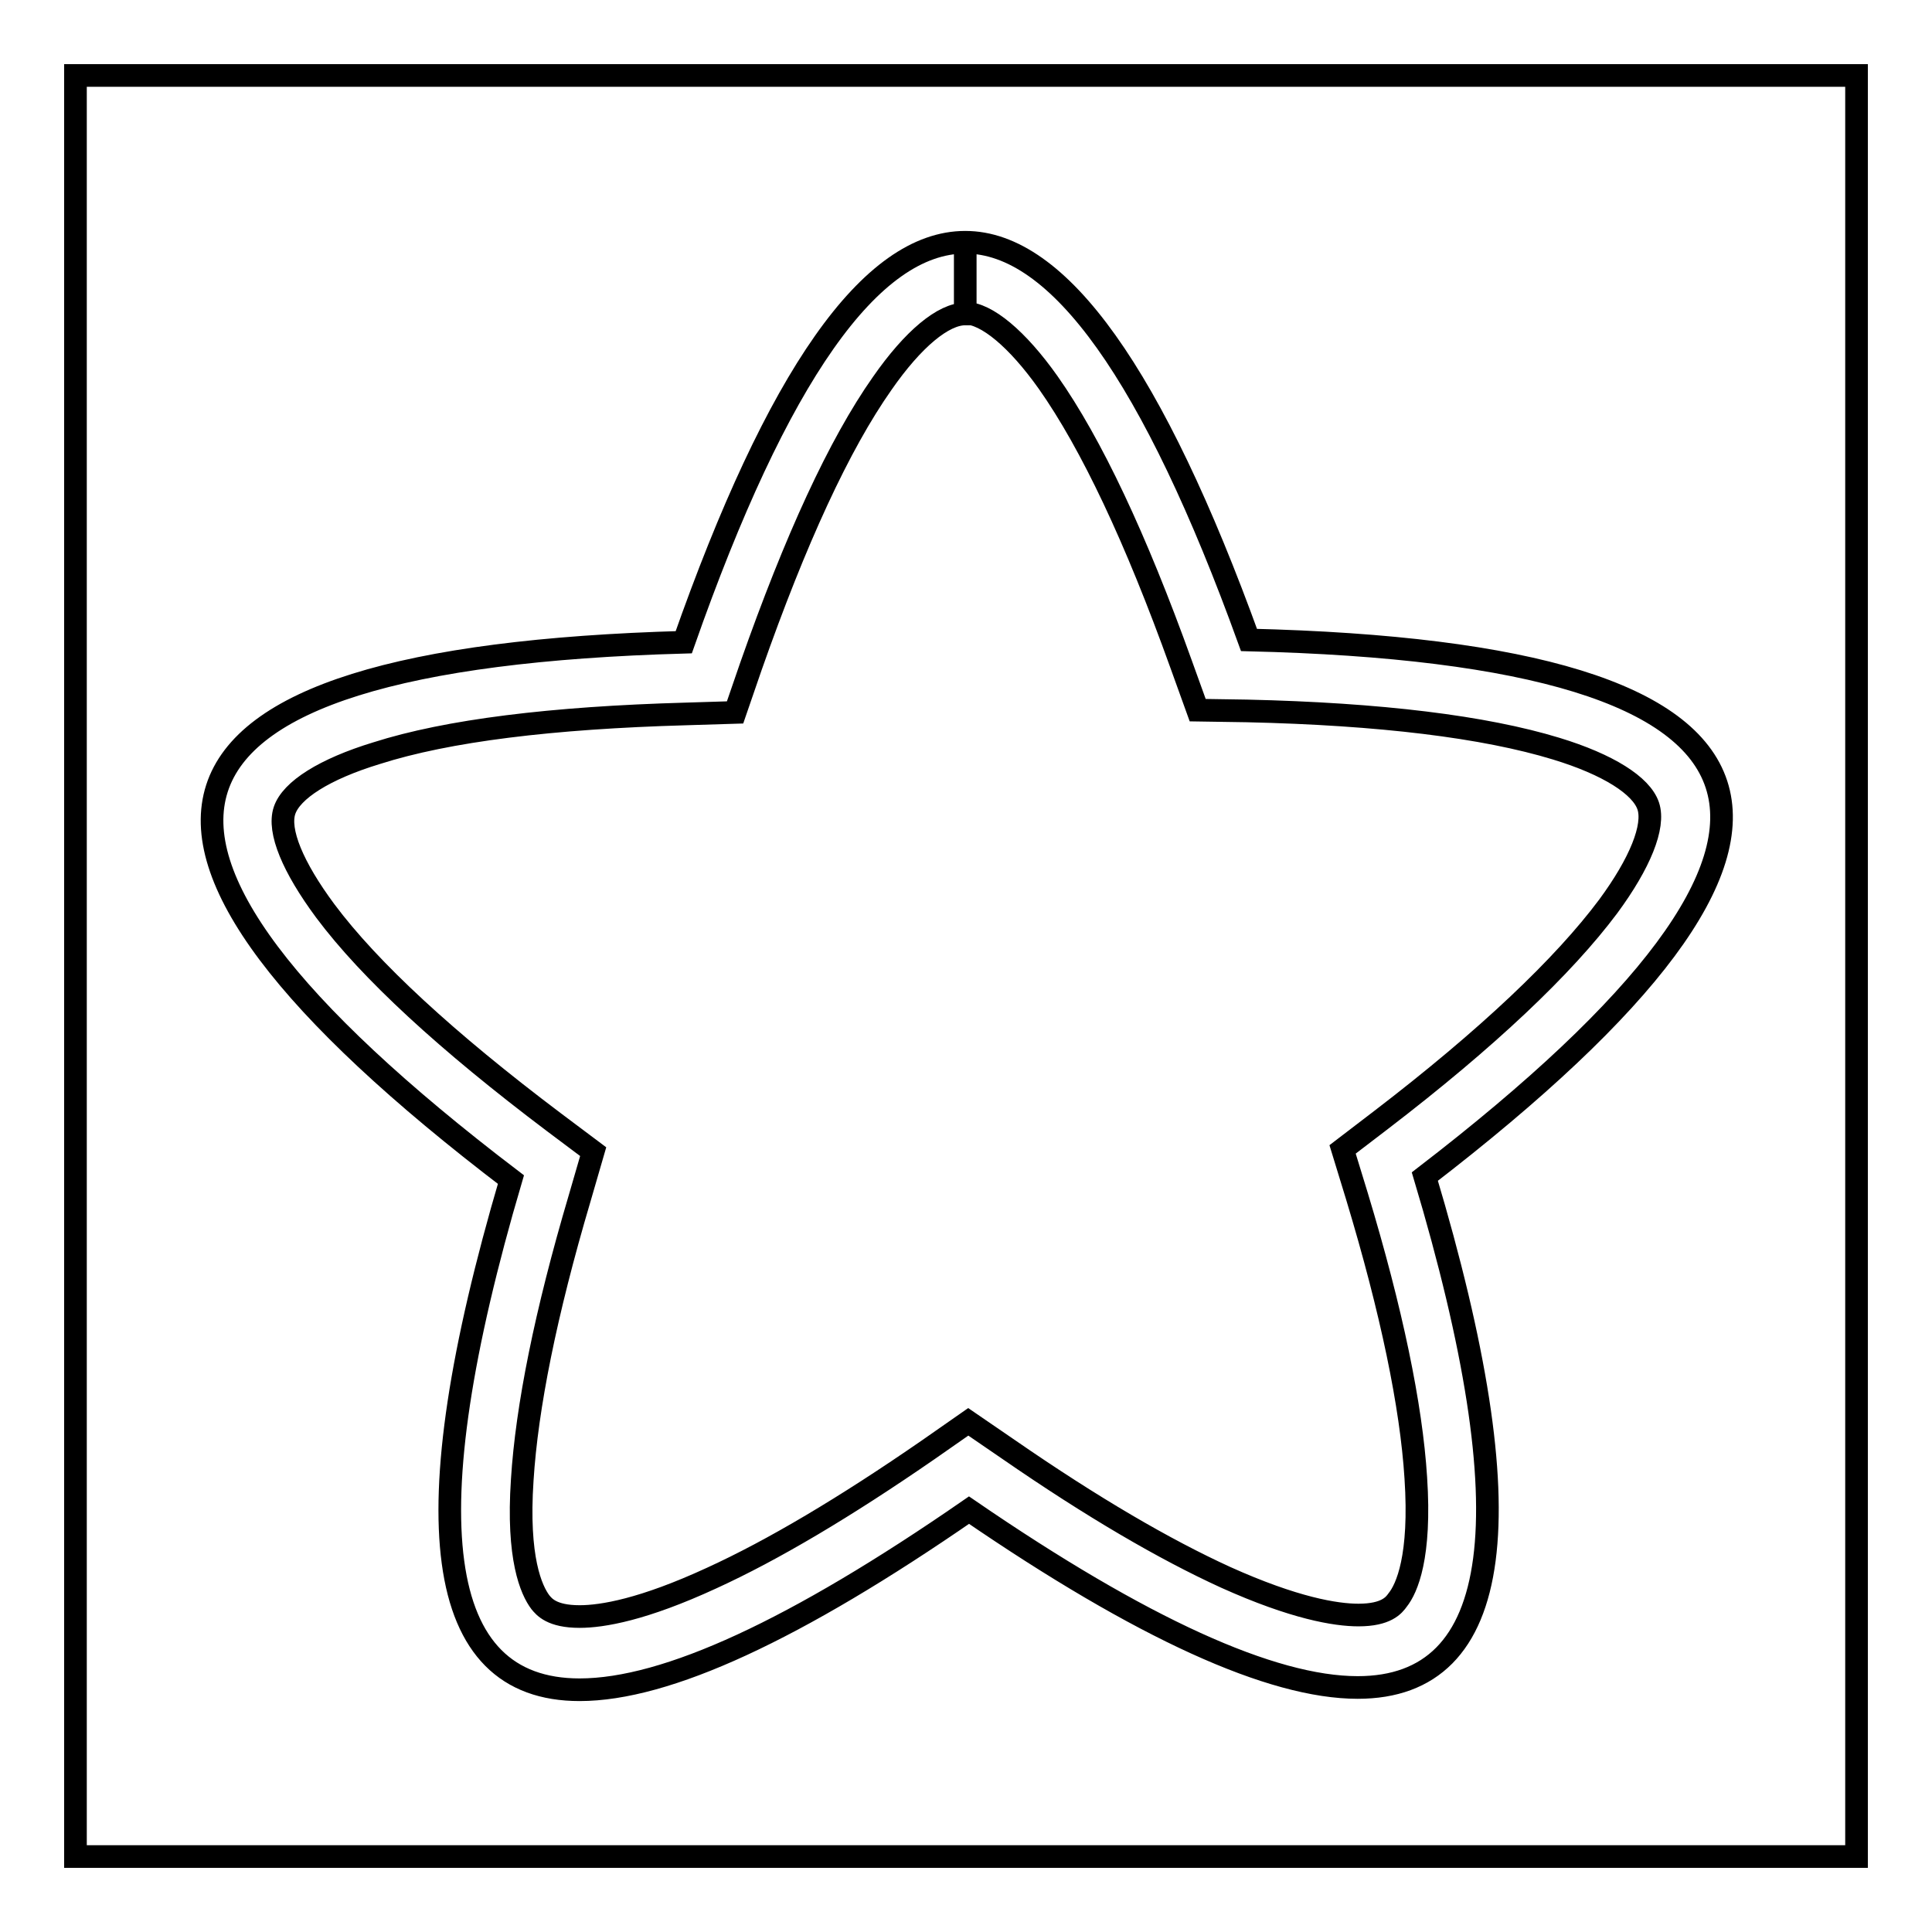 <?xml version="1.0" encoding="utf-8"?>
<!-- Svg Vector Icons : http://www.onlinewebfonts.com/icon -->
<!DOCTYPE svg PUBLIC "-//W3C//DTD SVG 1.1//EN" "http://www.w3.org/Graphics/SVG/1.1/DTD/svg11.dtd">
<svg version="1.1" xmlns="http://www.w3.org/2000/svg" xmlns:xlink="http://www.w3.org/1999/xlink" x="0px" y="0px" viewBox="0 0 256 256" enable-background="new 0 0 256 256" xml:space="preserve">
<g><g><path stroke-width="3" fill-opacity="0" stroke="#000000"  d="M10,246V10h236v236H10z"/><path stroke-width="3" fill-opacity="0" stroke="#000000"  d="M127.9,32.1v9.4c2.8,0,6.9,3.4,11,9.2c5.7,8.1,11.6,20.6,17.6,37.3l2.2,6.1l6.5,0.1c17.7,0.4,31.5,2.1,41,5c6.9,2.1,11.3,4.9,12.2,7.6c0.9,2.7-1.1,7.6-5.3,13.3c-5.9,7.9-16,17.5-30.1,28.3l-5.1,3.9l1.9,6.2c4.6,15.2,7.2,27.8,7.8,37.3c0.7,10.5-1.2,14.7-2.4,16.2c-0.5,0.7-1.5,2-5.2,2c-3,0-8.5-0.9-17.6-5c-8.1-3.7-17.7-9.3-28.7-16.9l-5.4-3.7l-5.3,3.7c-11,7.6-20.6,13.3-28.7,17c-9.1,4.2-14.5,5.1-17.5,5.1c-3.7,0-4.7-1.3-5.2-1.9c-1.2-1.6-3.1-5.8-2.4-16.2c0.6-9.6,3.1-22.1,7.6-37.3l1.8-6.2l-5.2-3.9C59.2,138,49,128.6,43.1,120.7c-4.3-5.8-6.3-10.6-5.4-13.3c0.9-2.7,5.3-5.5,12.2-7.6c9.4-3,23.2-4.7,41-5.2l6.5-0.2l2.1-6.1c5.9-16.8,11.7-29.4,17.4-37.5c4.1-5.9,8.1-9.2,11-9.2V32.1 M127.9,32.1c-12.5,0-24.9,17.7-37.3,53c-74.8,2.1-82.5,25.8-22.9,71.2c-13.3,45.1-10.2,67.6,9.1,67.6c11.5,0,28.6-7.9,51.6-23.8c22.9,15.7,40.1,23.5,51.5,23.5c19.4,0,22.4-22.6,8.9-67.7c59.3-45.6,51.5-69.3-23.3-71.1C152.8,49.7,140.3,32.1,127.9,32.1L127.9,32.1z"/></g></g>
</svg>